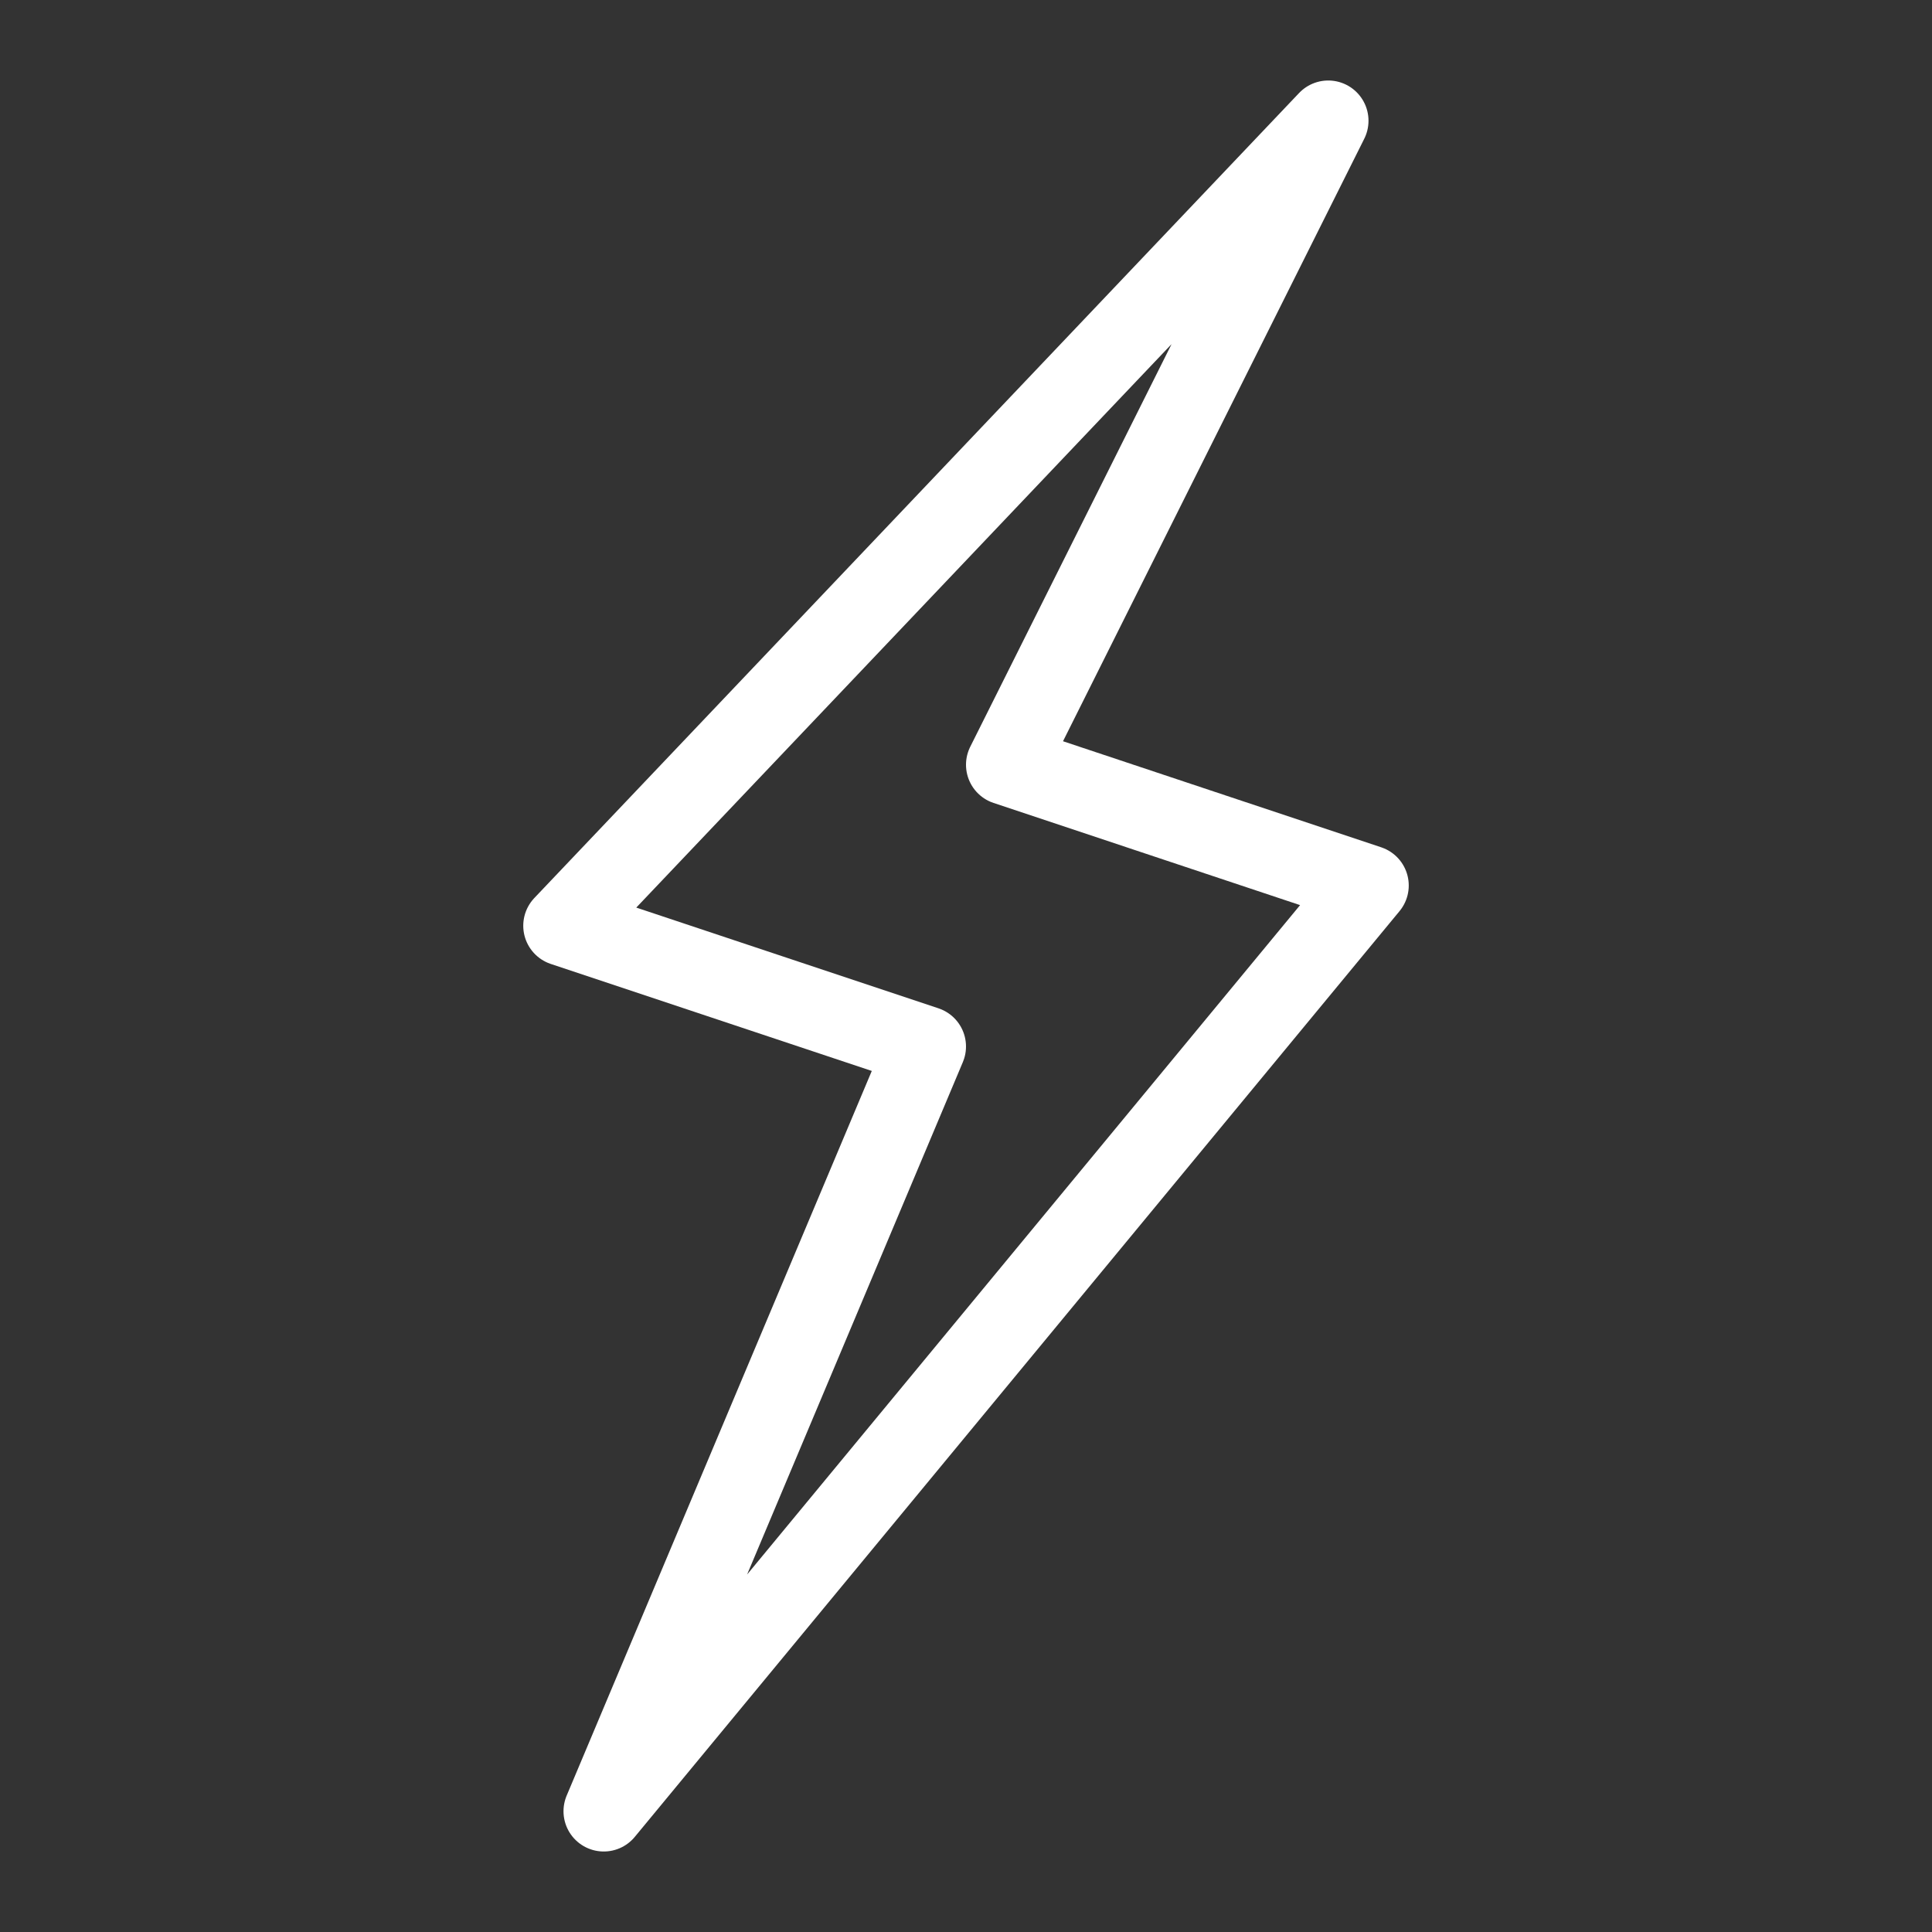 <svg xmlns="http://www.w3.org/2000/svg" xml:space="preserve" style="enable-background:new 0 0 48 48" viewBox="0 0 48 48"><rect x="0" y="0" width="48" height="48" fill="#333333" stroke="none"/><path d="M33 3 14 23l9 3-8 19 19-23-9-3z" style="fill:none;stroke:#fff;stroke-width:2;stroke-linecap:round;stroke-linejoin:round;stroke-miterlimit:10"/></svg>